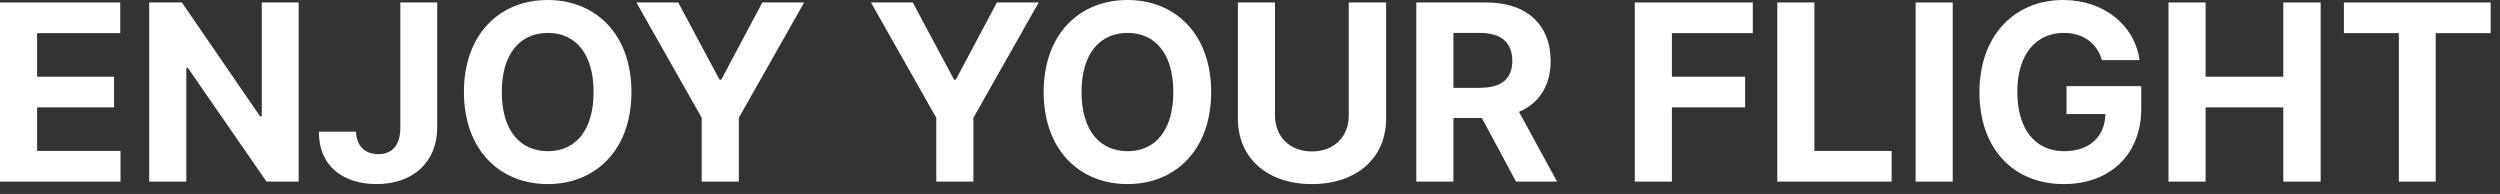 <?xml version="1.0" encoding="utf-8"?>
<svg xmlns="http://www.w3.org/2000/svg" fill="none" height="100%" overflow="visible" preserveAspectRatio="none" style="display: block;" viewBox="0 0 232 18" width="100%">
<rect x="0" y="0" width="232" height="18" fill="#333333" stroke="none"/>
<g id="Enjoy your Flight">
<path d="M0 16.854V0.23H11.159V3.077H3.444V7.118H10.585V9.965H3.444V14.007H11.182V16.854H0Z" fill="white"/>
<path d="M27.715 0.23V16.854H24.73L17.428 6.291H17.29V16.854H13.846V0.23H16.877L24.133 10.792H24.293V0.23H27.715Z" fill="white"/>
<path d="M37.152 0.23H40.573V11.825C40.573 15.063 38.3 17.083 34.948 17.083C31.94 17.083 29.575 15.499 29.598 12.216H33.042C33.065 13.524 33.868 14.305 35.108 14.305C36.417 14.305 37.152 13.456 37.152 11.825V0.23Z" fill="white"/>
<path d="M58.598 8.542C58.598 13.961 55.223 17.083 50.837 17.083C46.405 17.083 43.053 13.938 43.053 8.542C43.053 3.123 46.405 0 50.837 0C55.223 0 58.598 3.123 58.598 8.542ZM55.085 8.542C55.085 4.983 53.409 3.054 50.837 3.054C48.265 3.054 46.566 4.983 46.566 8.542C46.566 12.101 48.265 14.03 50.837 14.03C53.409 14.03 55.085 12.101 55.085 8.542Z" fill="white"/>
<path d="M59.057 0.23H62.938L66.772 7.394H66.933L70.745 0.23H74.625L68.563 10.93V16.854H65.119V10.93L59.057 0.23Z" fill="white"/>
<path d="M80.825 0.23H84.705L88.54 7.394H88.701L92.512 0.23H96.393L90.331 10.93V16.854H86.887V10.93L80.825 0.23Z" fill="white"/>
<path d="M112.397 8.542C112.397 13.961 109.022 17.083 104.636 17.083C100.204 17.083 96.852 13.938 96.852 8.542C96.852 3.123 100.204 0 104.636 0C109.022 0 112.397 3.123 112.397 8.542ZM108.884 8.542C108.884 4.983 107.208 3.054 104.636 3.054C102.064 3.054 100.365 4.983 100.365 8.542C100.365 12.101 102.064 14.03 104.636 14.03C107.208 14.03 108.884 12.101 108.884 8.542Z" fill="white"/>
<path d="M125.164 0.23H128.631V11.022C128.631 14.672 125.876 17.083 121.742 17.083C117.609 17.083 114.877 14.672 114.877 11.022V0.23H118.321V10.746C118.321 12.652 119.676 14.053 121.742 14.053C123.832 14.053 125.164 12.652 125.164 10.746V0.23Z" fill="white"/>
<path d="M131.432 16.854V0.23H137.953C141.742 0.23 143.9 2.365 143.9 5.649C143.9 7.922 142.856 9.575 140.961 10.379L144.497 16.854H140.686L137.517 10.953H134.877V16.854H131.432ZM134.877 8.151H137.31C139.354 8.151 140.341 7.302 140.341 5.649C140.341 3.972 139.354 3.054 137.31 3.054H134.877V8.151Z" fill="white"/>
<path d="M151.707 16.854V0.23H162.66V3.077H155.152V7.118H161.948V9.965H155.152V16.854H151.707Z" fill="white"/>
<path d="M164.933 16.854V0.23H168.377V14.007H175.542V16.854H164.933Z" fill="white"/>
<path d="M181.213 0.23V16.854H177.769V0.23H181.213Z" fill="white"/>
<path d="M195.059 5.58C194.6 4.018 193.337 3.054 191.523 3.054C188.951 3.054 187.206 5.029 187.206 8.519C187.206 12.032 188.905 14.03 191.546 14.03C193.922 14.03 195.334 12.686 195.38 10.585H191.775V7.991H198.71V10.057C198.71 14.42 195.725 17.083 191.523 17.083C186.862 17.083 183.693 13.823 183.693 8.565C183.693 3.169 187.068 0 191.454 0C195.197 0 198.09 2.296 198.549 5.58H195.059Z" fill="white"/>
<path d="M201.236 16.854V0.23H204.68V7.118H211.89V0.23H215.357V16.854H211.89V9.965H204.68V16.854H201.236Z" fill="white"/>
<path d="M217.515 3.077V0.23H231.132V3.077H226.034V16.854H222.613V3.077H217.515Z" fill="white"/>
</g>
</svg>